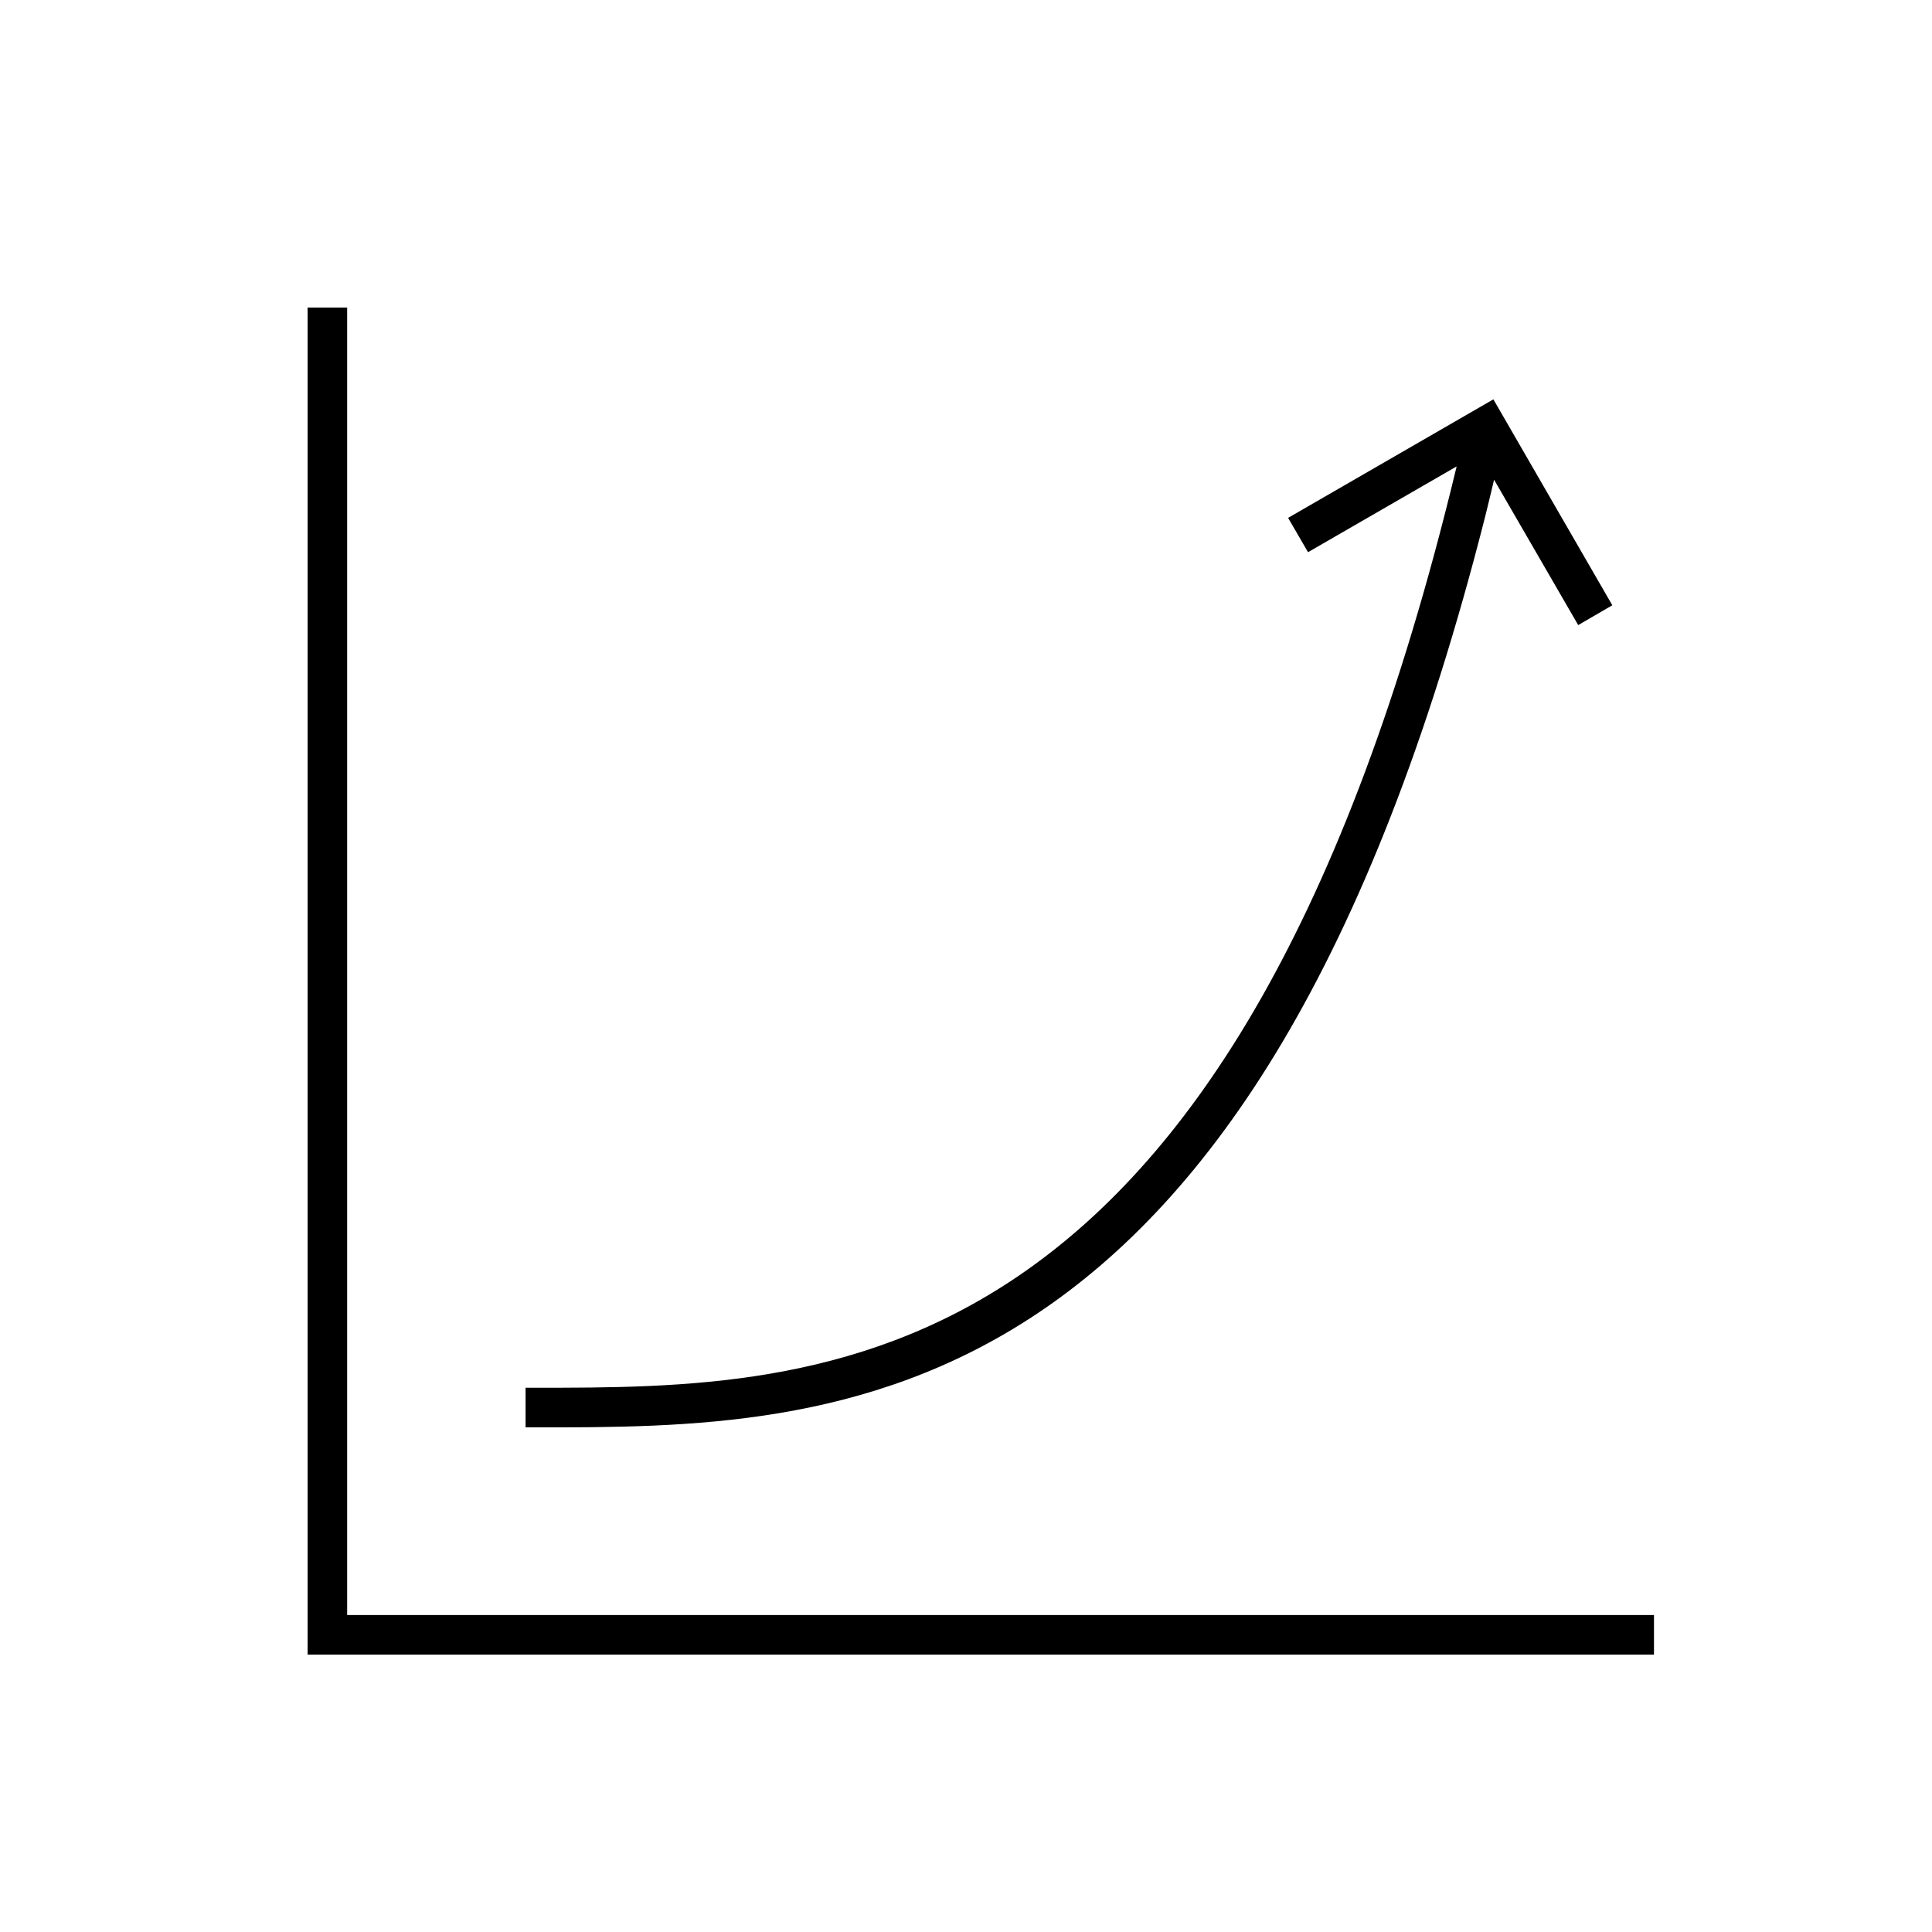 <svg width="64" height="64" xmlns="http://www.w3.org/2000/svg" xmlns:xlink="http://www.w3.org/1999/xlink" overflow="hidden"><defs><clipPath id="clip0"><rect x="1272" y="338" width="64" height="64"/></clipPath><clipPath id="clip1"><rect x="1273" y="339" width="63" height="63"/></clipPath><clipPath id="clip2"><rect x="1273" y="339" width="63" height="63"/></clipPath><clipPath id="clip3"><rect x="1273" y="339" width="63" height="63"/></clipPath></defs><g clip-path="url(#clip0)" transform="translate(-1272 -338)"><g clip-path="url(#clip1)"><g clip-path="url(#clip2)"><g clip-path="url(#clip3)"><path d="M1283.5 348.188 1282.19 348.188 1282.19 392.812 1326.79 392.812 1326.79 391.5 1283.5 391.5 1283.5 348.188Z" fill="#000000" fill-rule="nonzero" fill-opacity="1"/><path d="M1289.72 383.971 1289.41 383.971 1289.41 385.284 1289.72 385.284C1299.79 385.284 1313.55 385.284 1321.21 355.065 1321.25 354.919 1321.46 354.027 1321.49 353.903 1321.49 353.898 1321.5 353.898 1321.5 353.903L1324.28 358.707 1325.41 358.05 1321.47 351.229 1314.67 355.155 1315.33 356.292 1320.24 353.458C1320.24 353.457 1320.25 353.458 1320.25 353.461 1320.25 353.462 1320.25 353.464 1320.25 353.465L1320.05 354.282C1312.67 383.971 1299.4 383.971 1289.72 383.971Z" fill="#000000" fill-rule="nonzero" fill-opacity="1"/></g></g></g></g></svg>
